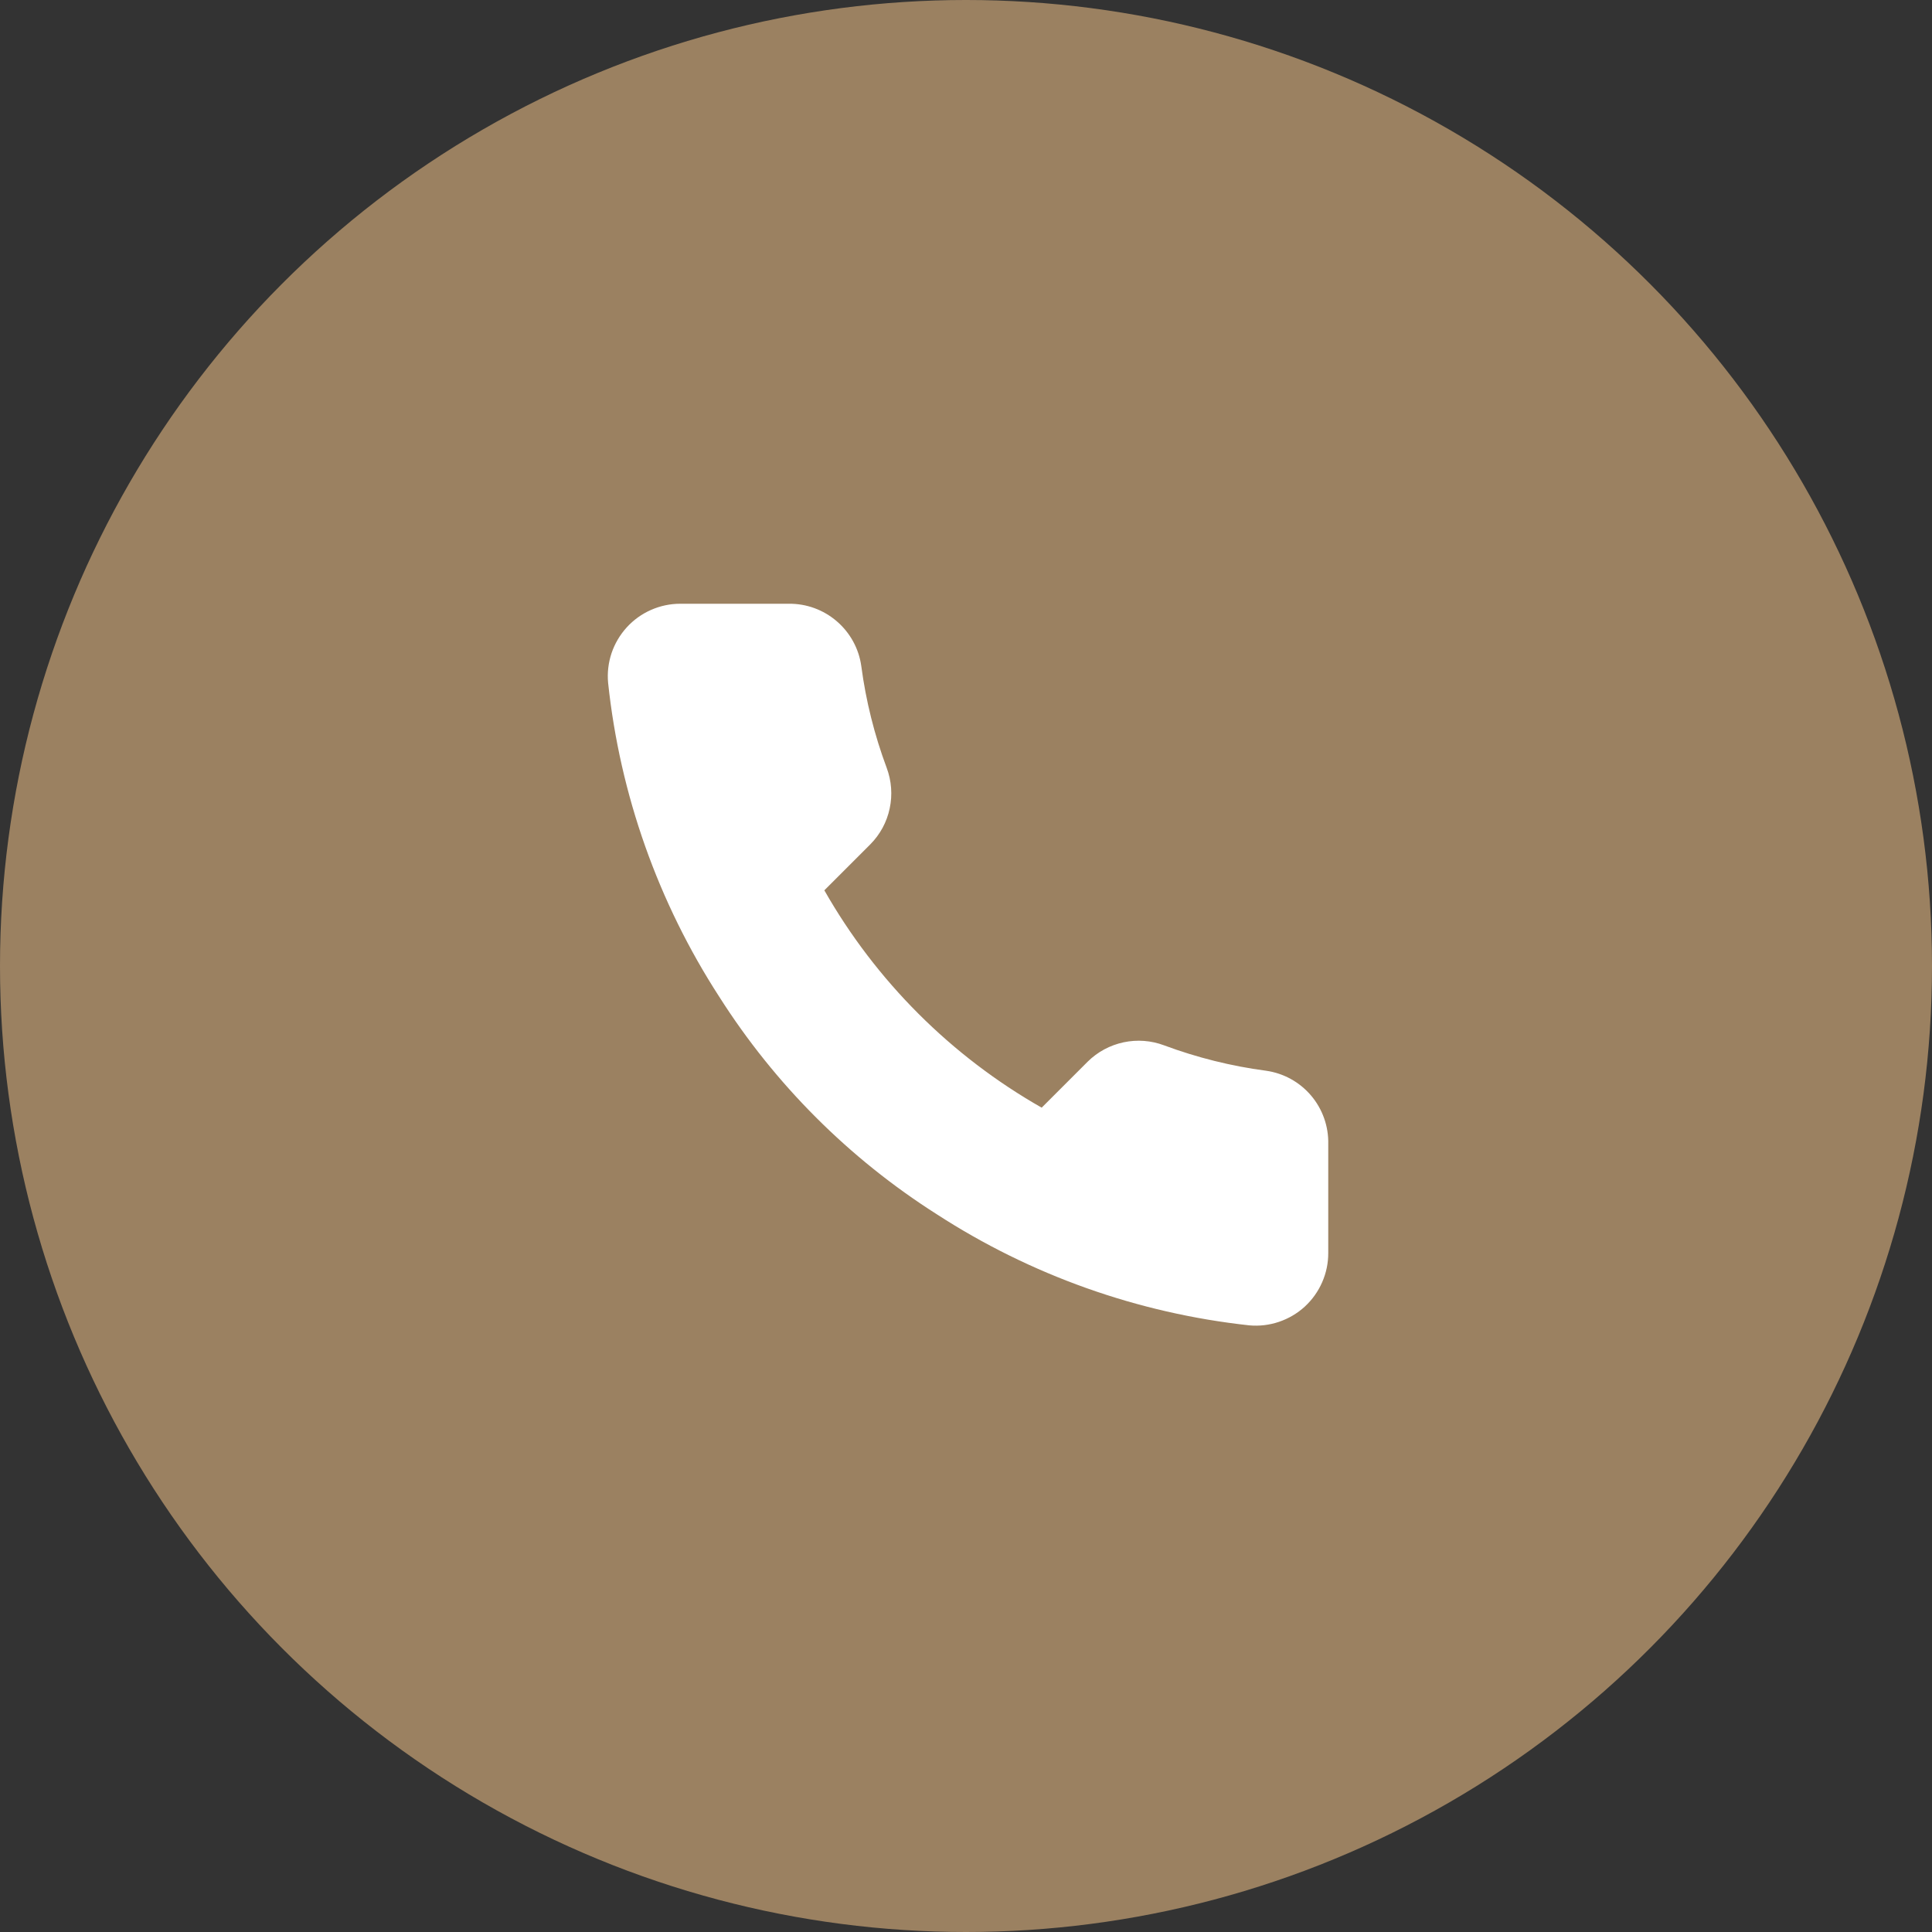 <?xml version="1.0" encoding="UTF-8"?> <svg xmlns="http://www.w3.org/2000/svg" width="40" height="40" viewBox="0 0 40 40" fill="none"><rect x="0" y="0" width="40" height="40" fill="#333333" stroke="none"/><circle cx="20" cy="20" r="20" fill="#9B8161"></circle><path d="M27.5 23.69V25.94C27.501 26.149 27.458 26.356 27.374 26.547C27.291 26.738 27.168 26.91 27.014 27.052C26.86 27.193 26.678 27.3 26.48 27.367C26.283 27.434 26.073 27.459 25.865 27.44C23.557 27.189 21.34 26.401 19.392 25.138C17.58 23.986 16.044 22.45 14.892 20.638C13.625 18.681 12.836 16.453 12.59 14.135C12.571 13.928 12.596 13.719 12.662 13.521C12.729 13.324 12.836 13.143 12.976 12.989C13.116 12.835 13.287 12.712 13.478 12.628C13.668 12.544 13.874 12.5 14.082 12.5H16.332C16.696 12.496 17.049 12.625 17.325 12.863C17.601 13.1 17.782 13.43 17.832 13.79C17.927 14.51 18.104 15.217 18.358 15.898C18.458 16.166 18.48 16.458 18.42 16.738C18.361 17.019 18.222 17.276 18.02 17.48L17.067 18.433C18.135 20.31 19.69 21.865 21.567 22.933L22.52 21.98C22.724 21.778 22.981 21.64 23.262 21.58C23.542 21.52 23.834 21.542 24.102 21.643C24.783 21.896 25.49 22.073 26.21 22.168C26.574 22.219 26.907 22.402 27.145 22.683C27.383 22.964 27.509 23.322 27.5 23.69Z" fill="white"></path></svg> 